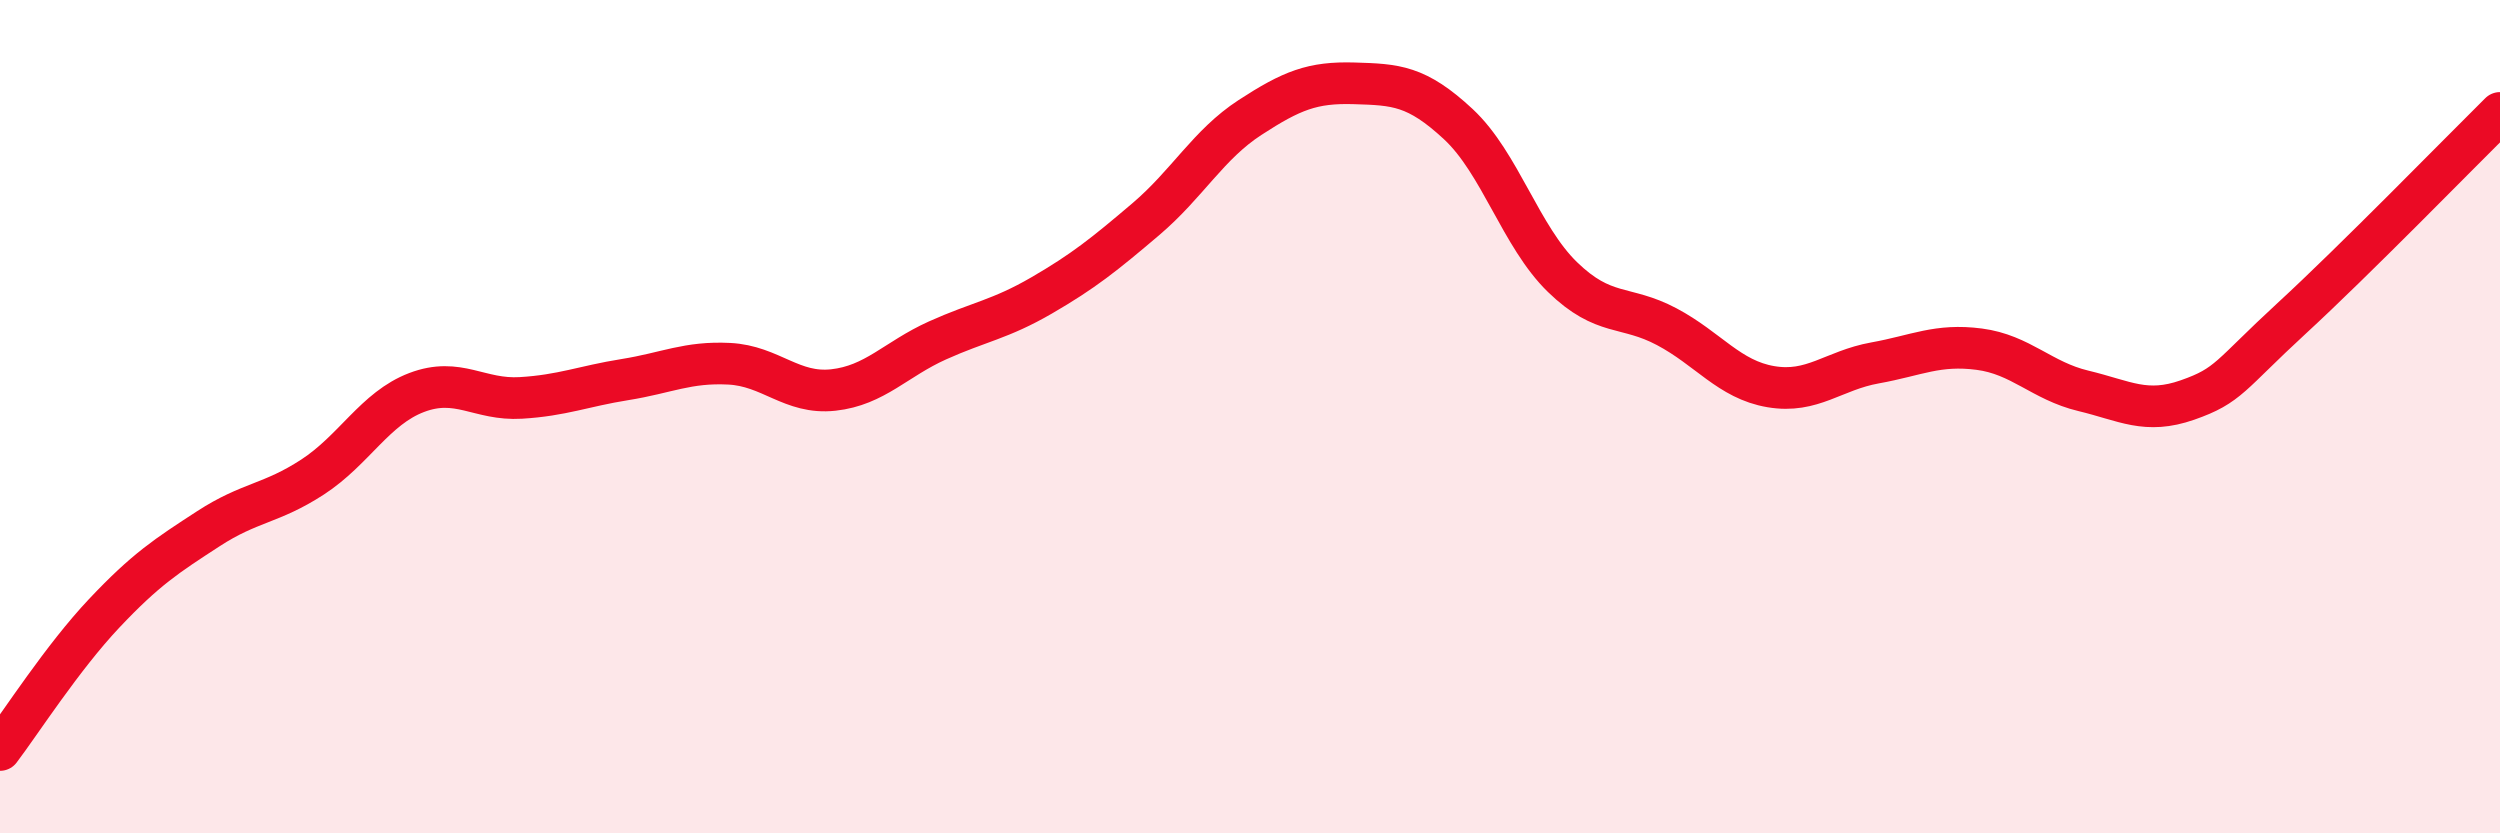 
    <svg width="60" height="20" viewBox="0 0 60 20" xmlns="http://www.w3.org/2000/svg">
      <path
        d="M 0,18 C 0.5,17.34 1.5,15.78 2.5,14.72 C 3.5,13.66 4,13.34 5,12.69 C 6,12.04 6.5,12.1 7.5,11.45 C 8.5,10.8 9,9.8 10,9.42 C 11,9.04 11.5,9.61 12.5,9.55 C 13.5,9.49 14,9.27 15,9.11 C 16,8.95 16.5,8.68 17.5,8.73 C 18.5,8.78 19,9.47 20,9.36 C 21,9.25 21.5,8.62 22.5,8.17 C 23.5,7.72 24,7.67 25,7.09 C 26,6.51 26.5,6.11 27.5,5.26 C 28.5,4.41 29,3.47 30,2.82 C 31,2.17 31.5,1.97 32.5,2 C 33.5,2.03 34,2.05 35,2.98 C 36,3.91 36.5,5.68 37.5,6.65 C 38.5,7.62 39,7.31 40,7.84 C 41,8.37 41.5,9.11 42.5,9.28 C 43.5,9.45 44,8.89 45,8.71 C 46,8.53 46.5,8.25 47.5,8.38 C 48.5,8.51 49,9.14 50,9.38 C 51,9.62 51.5,9.95 52.5,9.6 C 53.5,9.25 53.5,9.02 55,7.64 C 56.5,6.26 59,3.7 60,2.71L60 20L0 20Z"
        fill="#EB0A25"
        opacity="0.1"
        stroke-linecap="round"
        stroke-linejoin="round"
      />
      <path
        d="M 0,18 C 0.5,17.34 1.5,15.78 2.5,14.72 C 3.5,13.66 4,13.34 5,12.69 C 6,12.04 6.5,12.1 7.5,11.45 C 8.5,10.8 9,9.8 10,9.42 C 11,9.04 11.5,9.61 12.5,9.55 C 13.5,9.49 14,9.27 15,9.11 C 16,8.95 16.5,8.68 17.5,8.73 C 18.5,8.78 19,9.47 20,9.36 C 21,9.25 21.5,8.62 22.5,8.17 C 23.5,7.72 24,7.67 25,7.09 C 26,6.51 26.5,6.11 27.5,5.26 C 28.5,4.41 29,3.47 30,2.82 C 31,2.17 31.5,1.97 32.5,2 C 33.5,2.03 34,2.05 35,2.98 C 36,3.91 36.5,5.68 37.5,6.65 C 38.5,7.62 39,7.31 40,7.84 C 41,8.37 41.5,9.11 42.5,9.28 C 43.5,9.45 44,8.89 45,8.71 C 46,8.53 46.5,8.25 47.5,8.38 C 48.5,8.51 49,9.14 50,9.38 C 51,9.62 51.5,9.95 52.5,9.6 C 53.5,9.25 53.5,9.02 55,7.64 C 56.5,6.26 59,3.7 60,2.71"
        stroke="#EB0A25"
        stroke-width="1"
        fill="none"
        stroke-linecap="round"
        stroke-linejoin="round"
      />
    </svg>
  